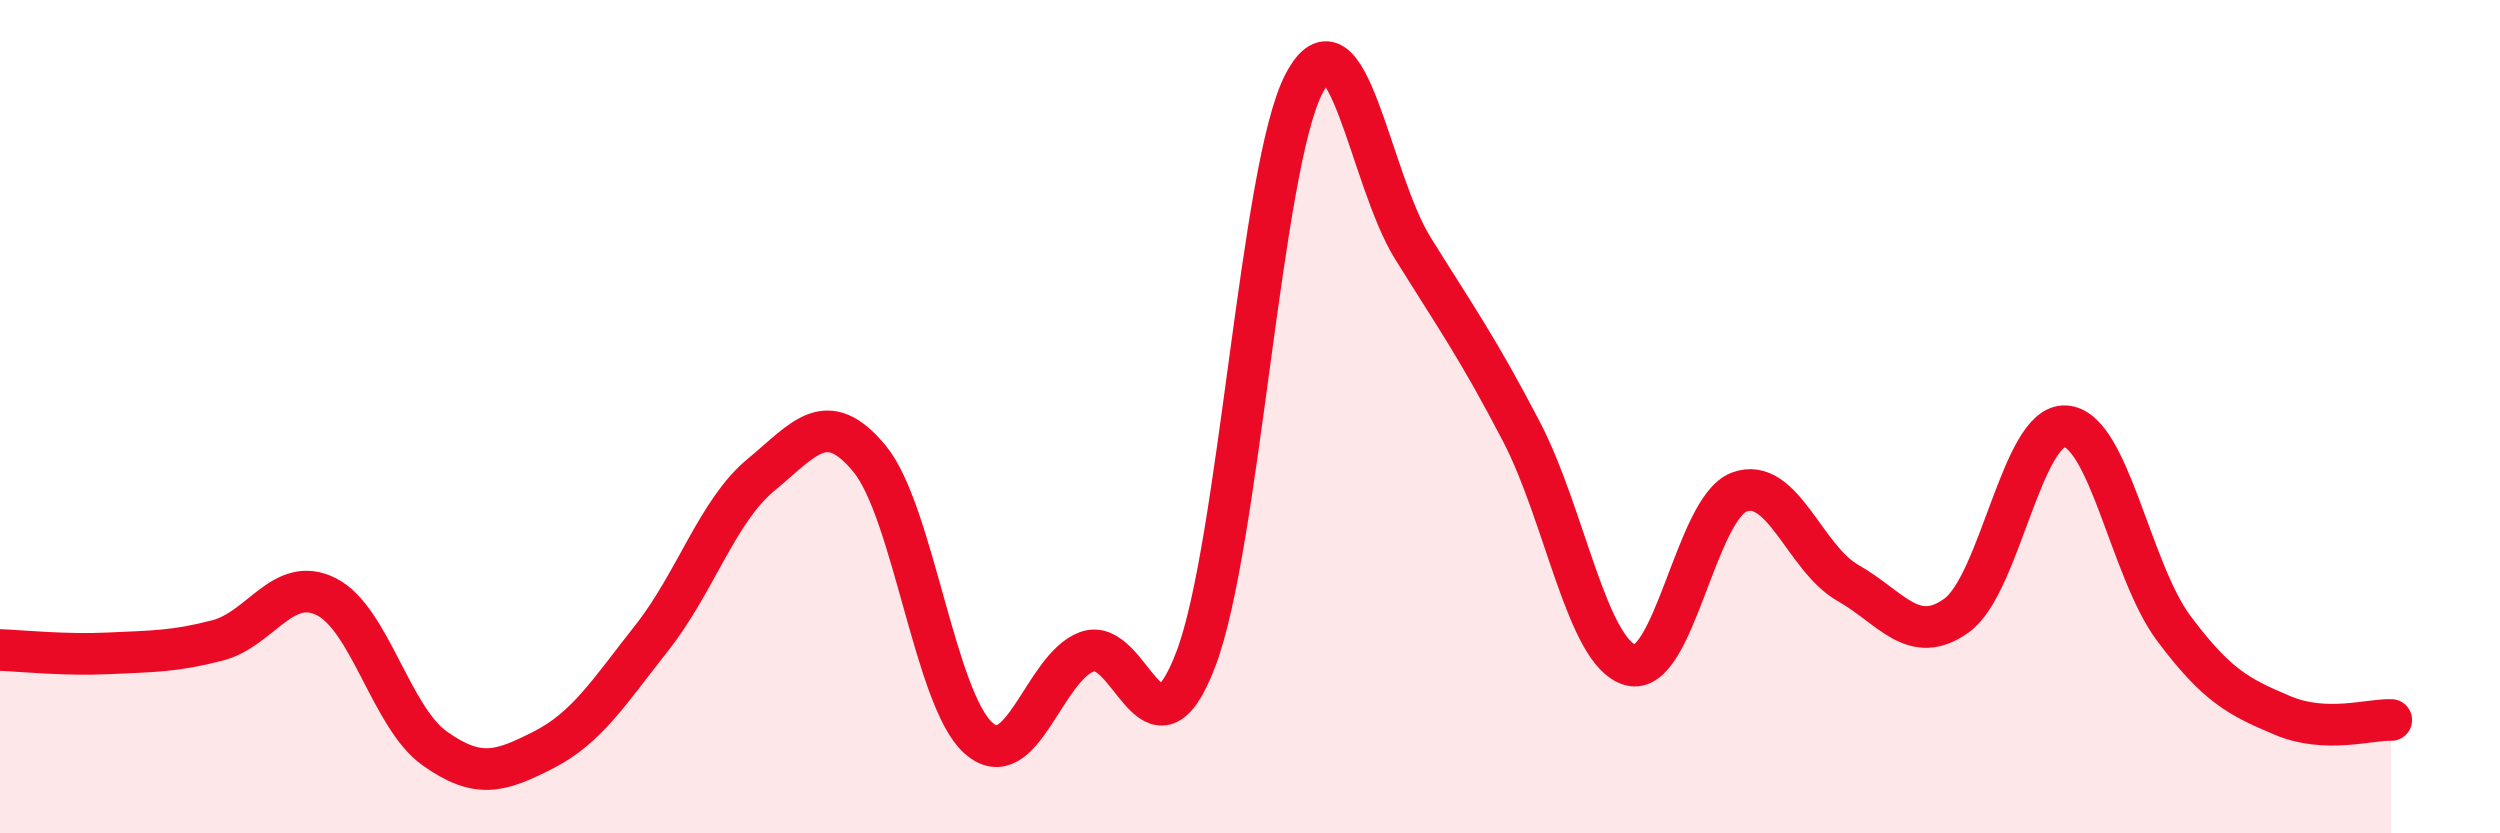 
    <svg width="60" height="20" viewBox="0 0 60 20" xmlns="http://www.w3.org/2000/svg">
      <path
        d="M 0,15.6 C 0.52,15.62 1.57,15.73 2.61,15.68 C 3.65,15.63 4.18,15.64 5.22,15.37 C 6.26,15.1 6.79,13.8 7.83,14.32 C 8.87,14.84 9.39,17.22 10.43,17.96 C 11.47,18.7 12,18.53 13.04,18 C 14.08,17.47 14.61,16.62 15.65,15.3 C 16.69,13.98 17.22,12.26 18.26,11.4 C 19.3,10.54 19.83,9.75 20.87,11.01 C 21.91,12.27 22.44,16.78 23.48,17.71 C 24.52,18.64 25.05,16.02 26.09,15.64 C 27.13,15.26 27.66,18.55 28.7,15.82 C 29.74,13.09 30.26,3.97 31.3,2 C 32.34,0.03 32.87,4.29 33.91,5.96 C 34.95,7.63 35.48,8.37 36.52,10.37 C 37.56,12.37 38.09,15.67 39.13,15.96 C 40.17,16.25 40.7,12.2 41.74,11.81 C 42.78,11.42 43.31,13.4 44.35,13.99 C 45.39,14.58 45.92,15.52 46.96,14.77 C 48,14.02 48.53,10.17 49.57,10.23 C 50.61,10.29 51.13,13.69 52.17,15.08 C 53.21,16.47 53.74,16.73 54.78,17.17 C 55.82,17.61 56.87,17.26 57.39,17.28L57.39 20L0 20Z"
        fill="#EB0A25"
        opacity="0.1"
        stroke-linecap="round"
        stroke-linejoin="round"
      />
      <path
        d="M 0,15.6 C 0.52,15.62 1.57,15.73 2.61,15.68 C 3.65,15.63 4.18,15.64 5.22,15.37 C 6.26,15.1 6.79,13.8 7.83,14.32 C 8.87,14.84 9.39,17.22 10.43,17.96 C 11.47,18.7 12,18.53 13.04,18 C 14.08,17.47 14.61,16.62 15.65,15.3 C 16.69,13.98 17.22,12.26 18.26,11.4 C 19.3,10.54 19.83,9.75 20.87,11.01 C 21.91,12.27 22.44,16.78 23.48,17.71 C 24.52,18.64 25.05,16.02 26.09,15.64 C 27.13,15.26 27.66,18.55 28.7,15.82 C 29.74,13.09 30.26,3.97 31.3,2 C 32.34,0.03 32.87,4.29 33.91,5.96 C 34.95,7.63 35.48,8.37 36.52,10.37 C 37.56,12.37 38.09,15.67 39.13,15.96 C 40.17,16.25 40.7,12.2 41.74,11.81 C 42.78,11.42 43.31,13.4 44.35,13.99 C 45.39,14.58 45.92,15.52 46.96,14.77 C 48,14.02 48.53,10.17 49.57,10.23 C 50.61,10.29 51.13,13.69 52.17,15.08 C 53.21,16.47 53.74,16.73 54.78,17.17 C 55.82,17.61 56.87,17.26 57.39,17.28"
        stroke="#EB0A25"
        stroke-width="1"
        fill="none"
        stroke-linecap="round"
        stroke-linejoin="round"
      />
    </svg>
  